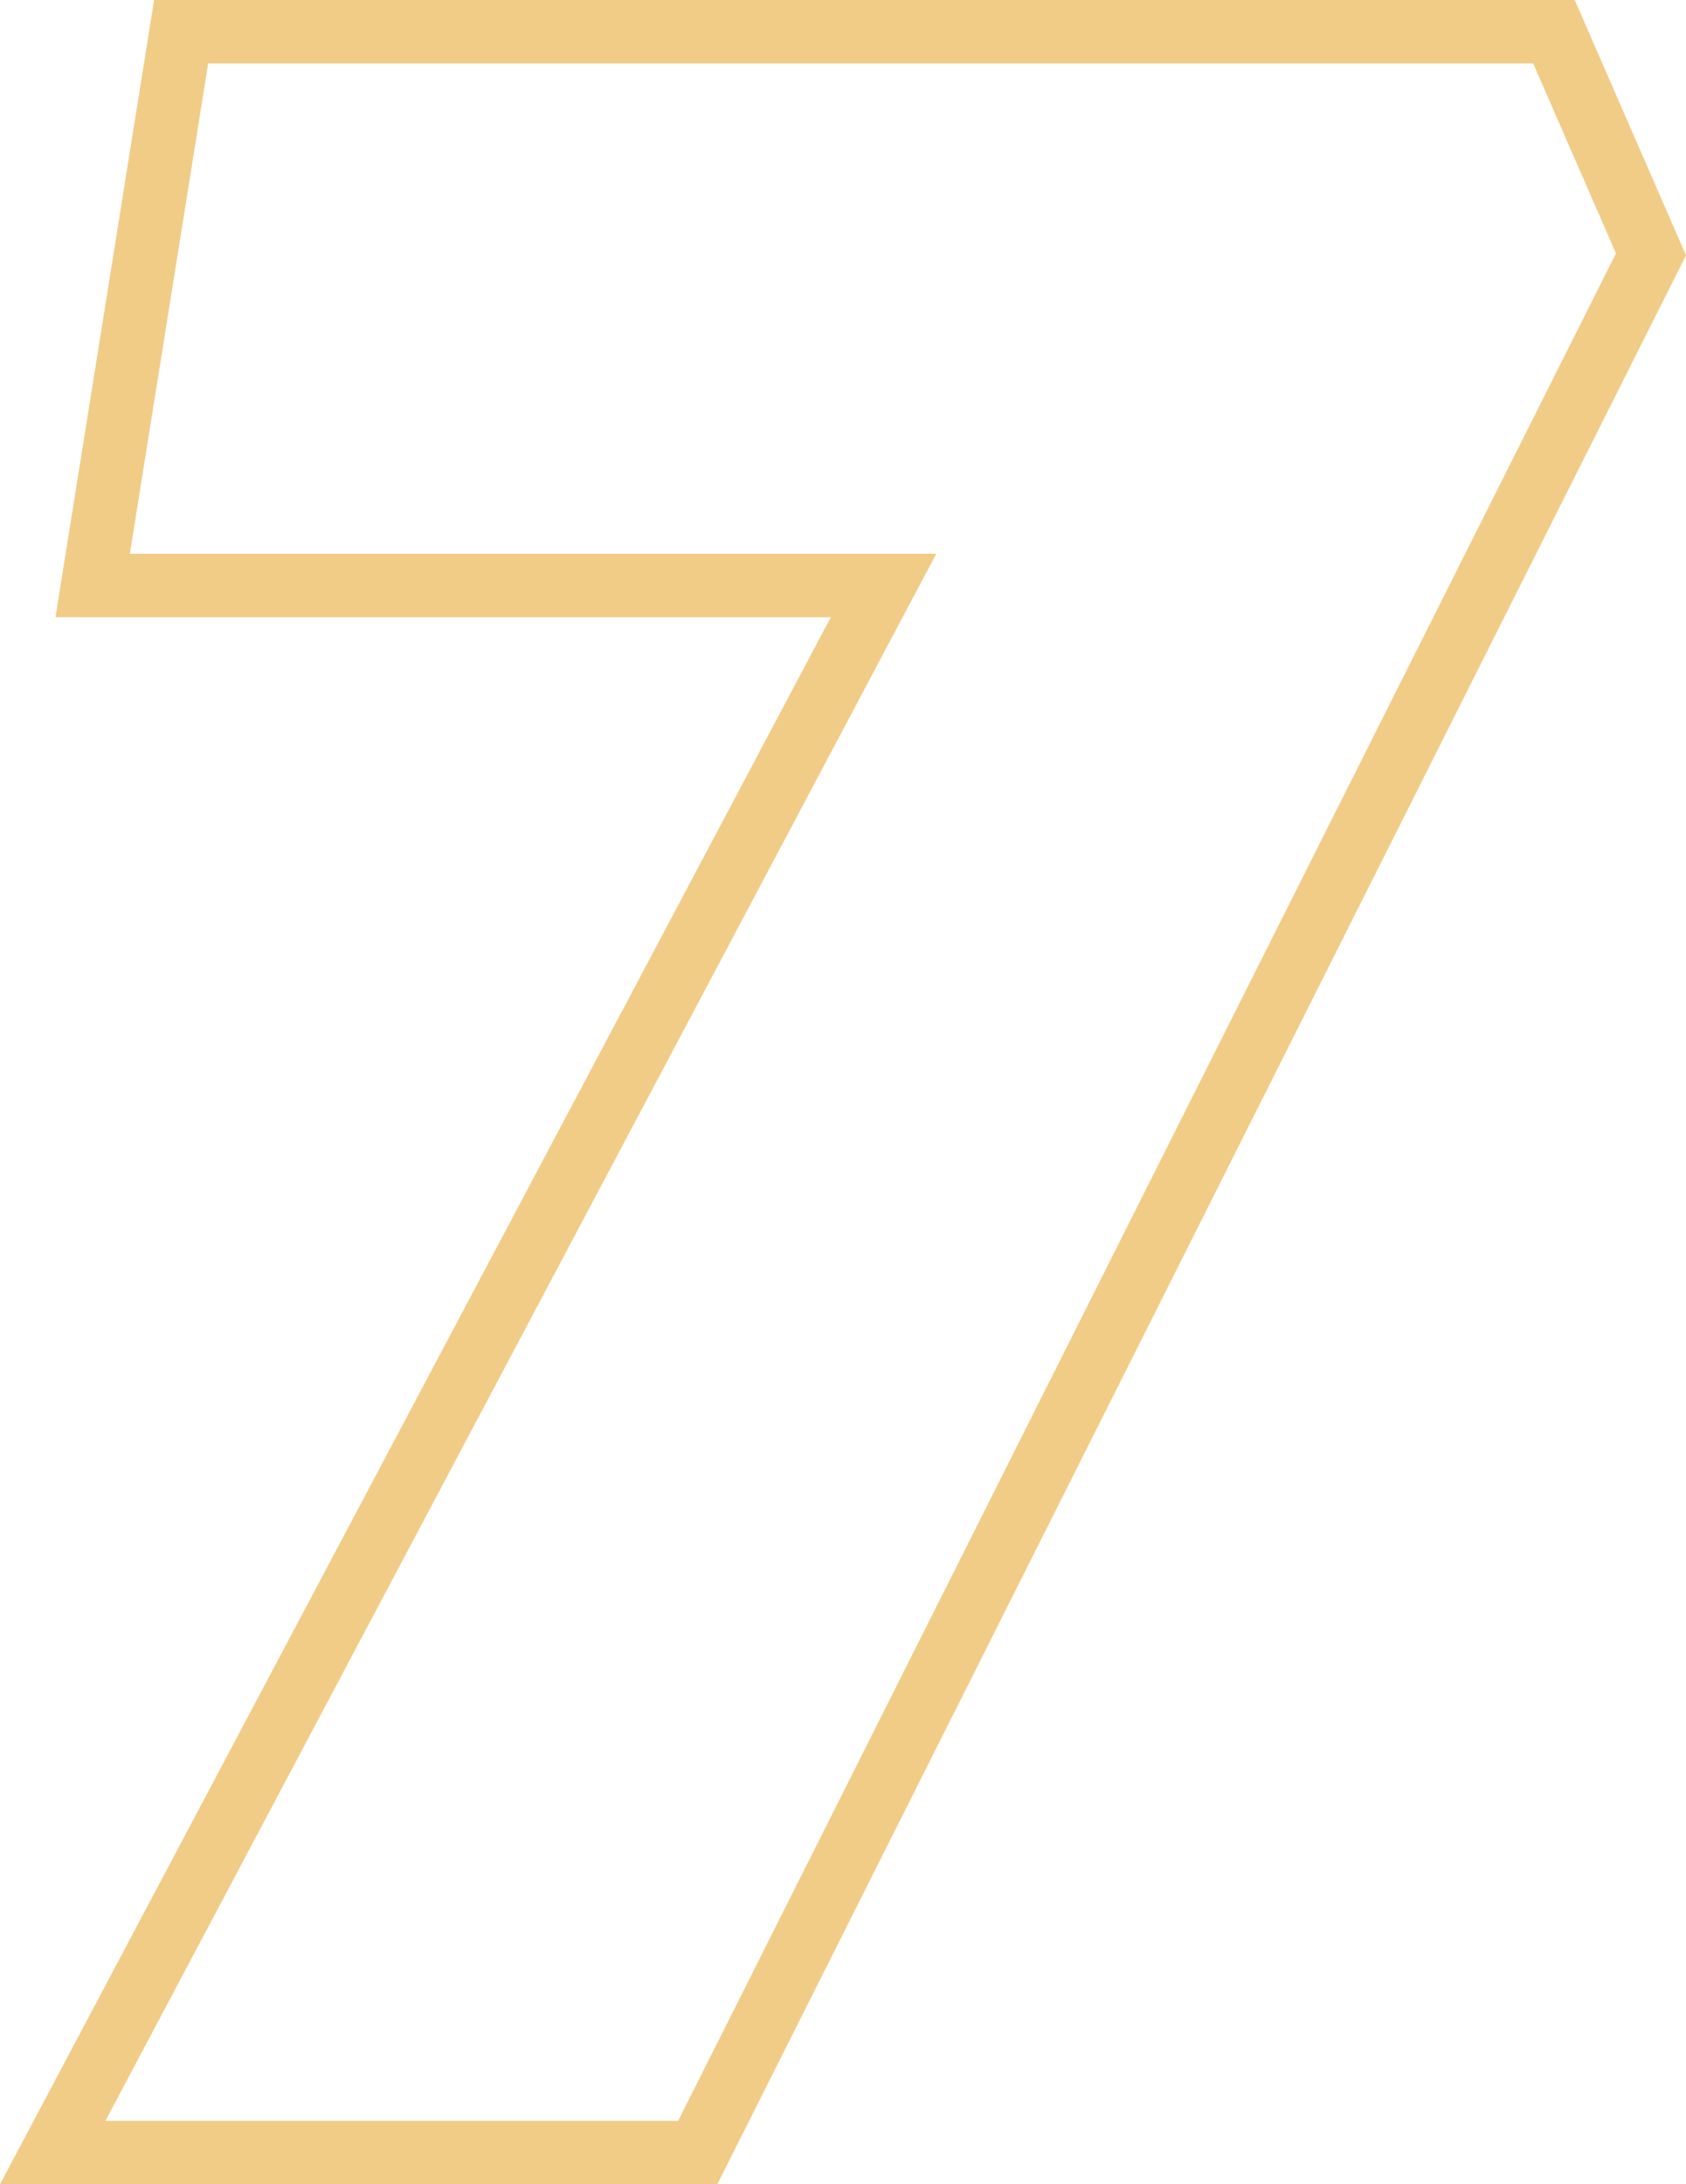 <svg xmlns="http://www.w3.org/2000/svg" width="26.583" height="34.435" viewBox="0 0 26.583 34.435">
  <path id="Path_218" data-name="Path 218" d="M4.05,0l13.1-24.705H4.68l1.395-8.73H27.72l1.53,3.51L14.22,0Z" transform="translate(-3.219 33.935)" fill="none" stroke="#f1cc87" stroke-width="1"/>
</svg>

